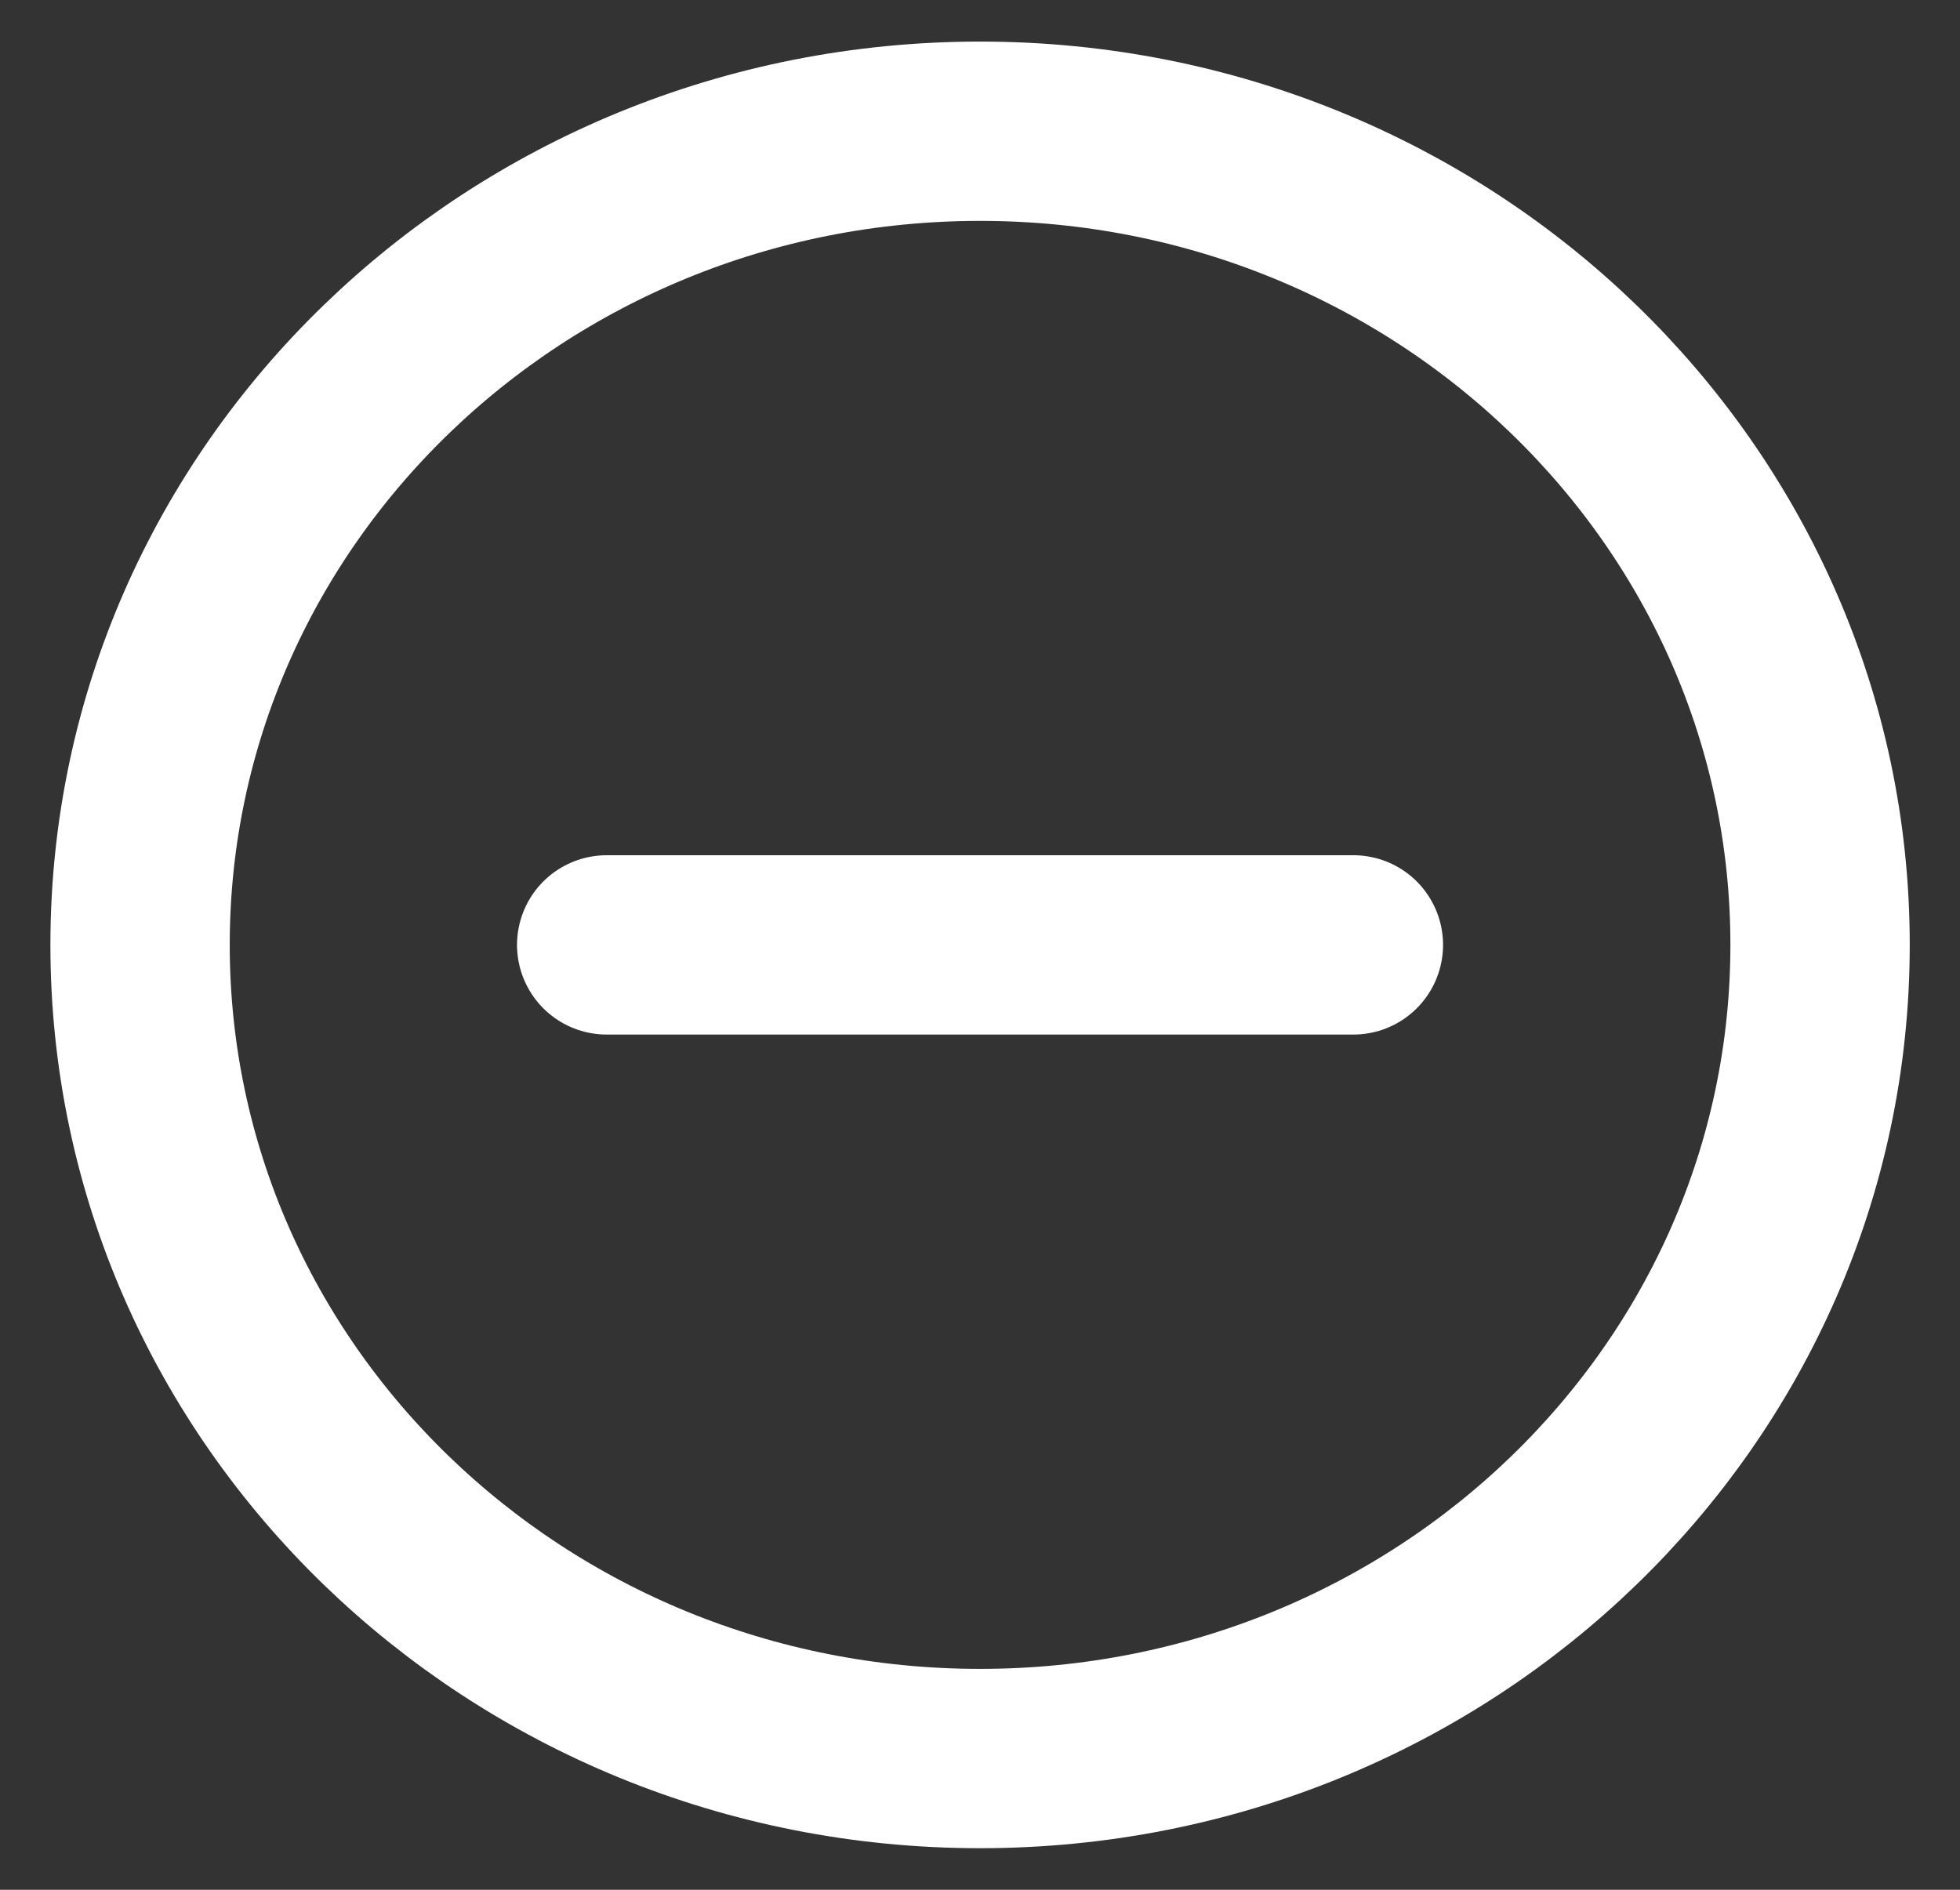 <svg width="28" height="27" viewBox="0 0 28 27" fill="none" xmlns="http://www.w3.org/2000/svg">
<rect x="0" y="0" width="28" height="27" fill="#333333" stroke="none"/>
<path d="M19.334 13.5H8.667" stroke="white" stroke-width="2.562" stroke-linecap="round" stroke-linejoin="round"/>
<path fill-rule="evenodd" clip-rule="evenodd" d="M14.001 25.125V25.125C7.373 25.125 2.001 19.921 2.001 13.5V13.5C2.001 7.079 7.373 1.875 14.001 1.875V1.875C20.629 1.875 26.001 7.079 26.001 13.5V13.5C26.001 19.921 20.629 25.125 14.001 25.125Z" stroke="white" stroke-width="2.562" stroke-linecap="round" stroke-linejoin="round"/>
</svg>
